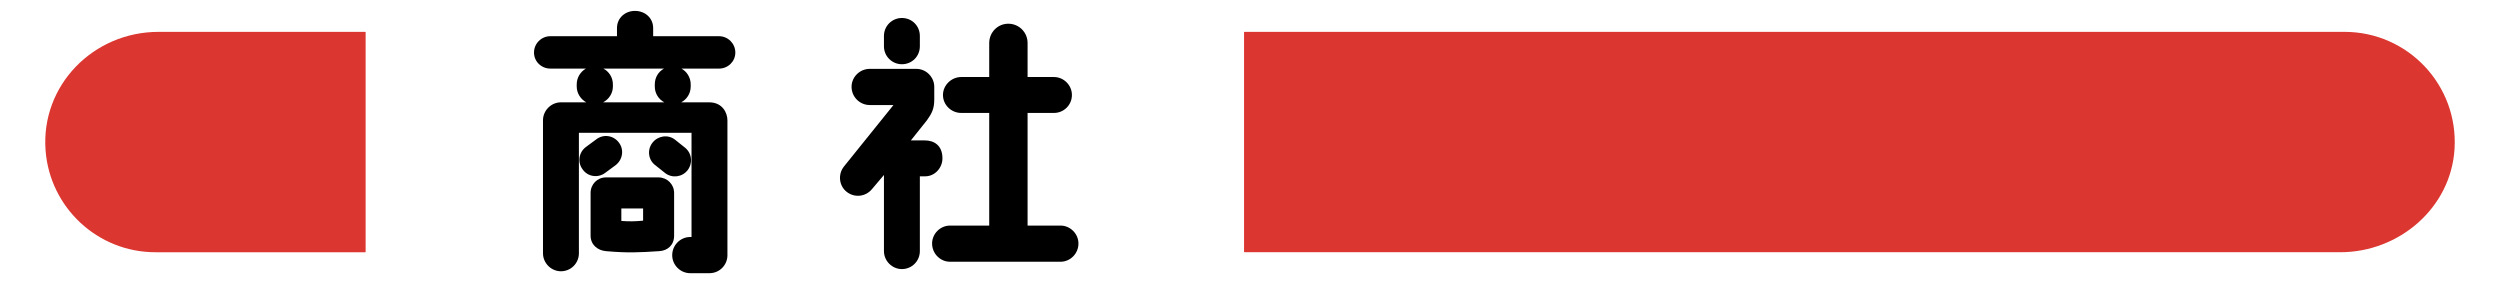 <?xml version="1.0" encoding="UTF-8"?>
<svg id="_レイヤー_1" data-name="レイヤー_1" xmlns="http://www.w3.org/2000/svg" version="1.1" viewBox="0 0 220 25">
  <!-- Generator: Adobe Illustrator 29.7.1, SVG Export Plug-In . SVG Version: 2.1.1 Build 8)  -->
  <defs>
    <style>
      .st0 {
        fill: #dc3630;
      }
    </style>
  </defs>
  <g>
    <path d="M64.709,4.624c0,.79-.646,1.412-1.437,1.412h-3.304c.479.264.814.791.814,1.389v.191c0,.6-.336,1.125-.839,1.389h2.467c1.173,0,1.604.934,1.604,1.58v11.875c0,.861-.694,1.58-1.58,1.58h-1.7c-.861,0-1.58-.719-1.58-1.58,0-.886.719-1.604,1.58-1.604h.12v-9.17h-9.911v10.605c0,.862-.694,1.58-1.58,1.58-.862,0-1.58-.718-1.58-1.58v-11.707c0-.861.718-1.58,1.58-1.58h2.227c-.479-.264-.839-.789-.839-1.389v-.191c0-.598.336-1.125.814-1.389h-3.137c-.79,0-1.436-.622-1.436-1.412s.646-1.437,1.436-1.437h5.866v-.718c0-.887.718-1.509,1.58-1.509.886,0,1.604.622,1.604,1.509v.718h5.794c.79,0,1.437.646,1.437,1.437ZM54.462,12.547c.479.623.336,1.509-.287,1.988l-.909.67c-.623.479-1.532.359-1.987-.287-.479-.623-.359-1.508.287-1.987l.91-.671c.622-.479,1.508-.358,1.986.287ZM53.313,15.612h4.645c.742,0,1.364.6,1.364,1.365v3.759c0,.838-.574,1.317-1.293,1.364-1.819.12-2.801.168-4.716,0-.742-.071-1.341-.574-1.341-1.364v-3.759c0-.766.599-1.365,1.341-1.365ZM57.622,7.616v-.191c0-.598.312-1.125.814-1.389h-5.339c.503.264.838.791.838,1.389v.191c0,.6-.359,1.125-.862,1.389h5.388c-.503-.264-.839-.789-.839-1.389ZM54.678,19.443c.719.048,1.102.048,1.915-.024v-1.076h-1.915v1.101ZM57.694,14.559c-.646-.455-.767-1.365-.287-1.987.479-.622,1.364-.767,1.987-.287l.838.671c.646.479.766,1.364.287,2.011-.479.622-1.365.741-1.987.263l-.838-.67Z"/>
    <path d="M81.426,15.516h-.479v6.584c0,.862-.694,1.58-1.58,1.58-.862,0-1.58-.718-1.58-1.58v-6.703l-1.054,1.245c-.551.671-1.532.79-2.227.239-.67-.527-.79-1.532-.239-2.227l4.357-5.41h-2.083c-.886,0-1.604-.719-1.604-1.604,0-.862.719-1.58,1.604-1.58h4.094c.862,0,1.58.718,1.58,1.58v1.101c0,.838-.216,1.246-.646,1.844l-1.412,1.771h1.221c.814,0,1.557.432,1.557,1.58,0,.838-.671,1.58-1.509,1.58ZM80.947,3.163v.91c0,.886-.694,1.58-1.58,1.58-.862,0-1.58-.694-1.58-1.58v-.91c0-.885.718-1.58,1.58-1.58.886,0,1.58.695,1.58,1.58ZM94.904,21.43c0,.886-.718,1.604-1.58,1.604h-9.72c-.862,0-1.58-.718-1.58-1.604,0-.861.718-1.58,1.58-1.58h3.447v-9.912h-2.466c-.861,0-1.604-.693-1.604-1.58,0-.861.742-1.58,1.604-1.58h2.466v-2.992c0-.934.742-1.699,1.676-1.699.958,0,1.7.766,1.7,1.699v2.992h2.322c.862,0,1.58.719,1.58,1.58,0,.887-.718,1.58-1.58,1.58h-2.322v9.912h2.896c.862,0,1.58.719,1.58,1.58Z"/>
  </g>
  <path class="st0" d="M32.135,2.804l-18.184-0c-5.735,0-10.362,4.697-9.942,10.417.369,5.019,4.557,8.976,9.67,8.976h18.456c.022,0,.04-.018.04-.04V2.844c0-.022-.018-.04-.04-.04Z"/>
  <path class="st0" d="M109.516,22.196l96.427 0c5.191,0,9.745-3.915,10.057-9.097.338-5.627-4.125-10.295-9.678-10.295h-96.806c-.022,0-.04.018-.04.04v19.311c0,.022.018.04.04.04Z"/>
</svg>